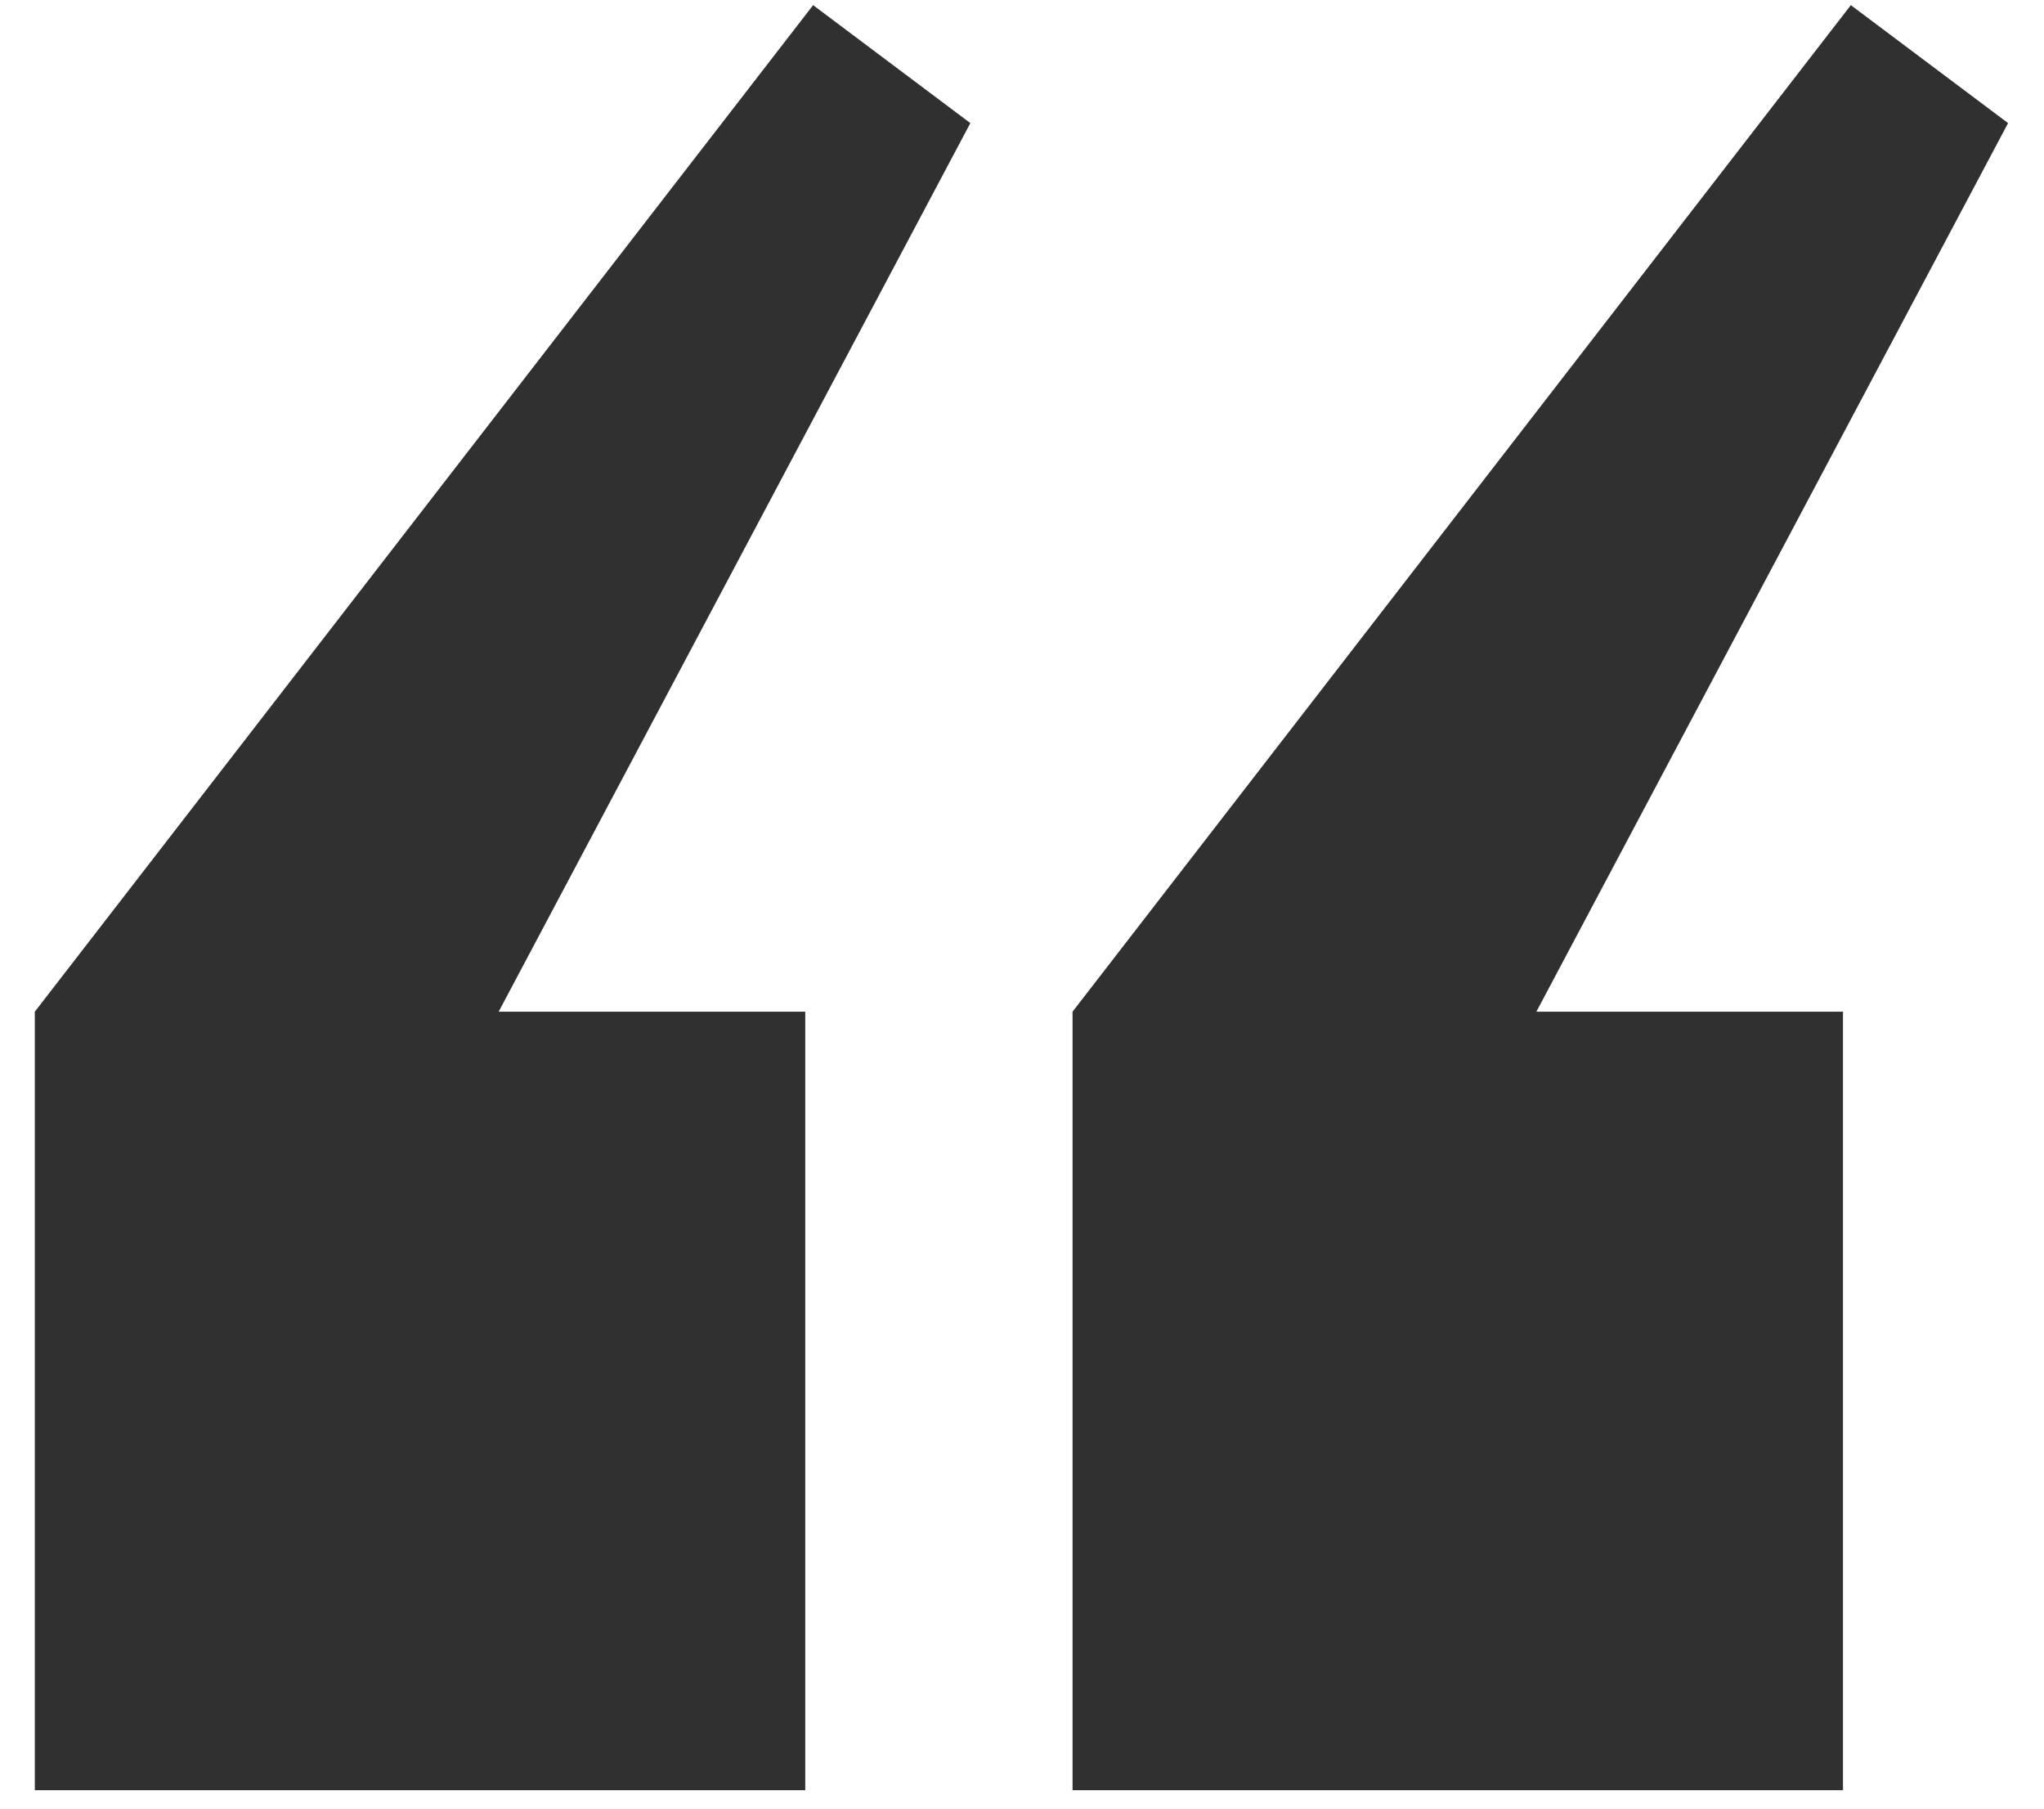 <?xml version="1.0" encoding="UTF-8"?> <svg xmlns="http://www.w3.org/2000/svg" width="52" height="46" viewBox="0 0 52 46" fill="none"><path d="M0.886 25.731L20.686 0.131L24.686 3.131L12.686 25.731H20.486V45.531H0.886V25.731ZM27.286 25.731L47.086 0.131L51.086 3.131L39.086 25.731H46.886V45.531H27.286V25.731Z" fill="#303030"></path></svg> 